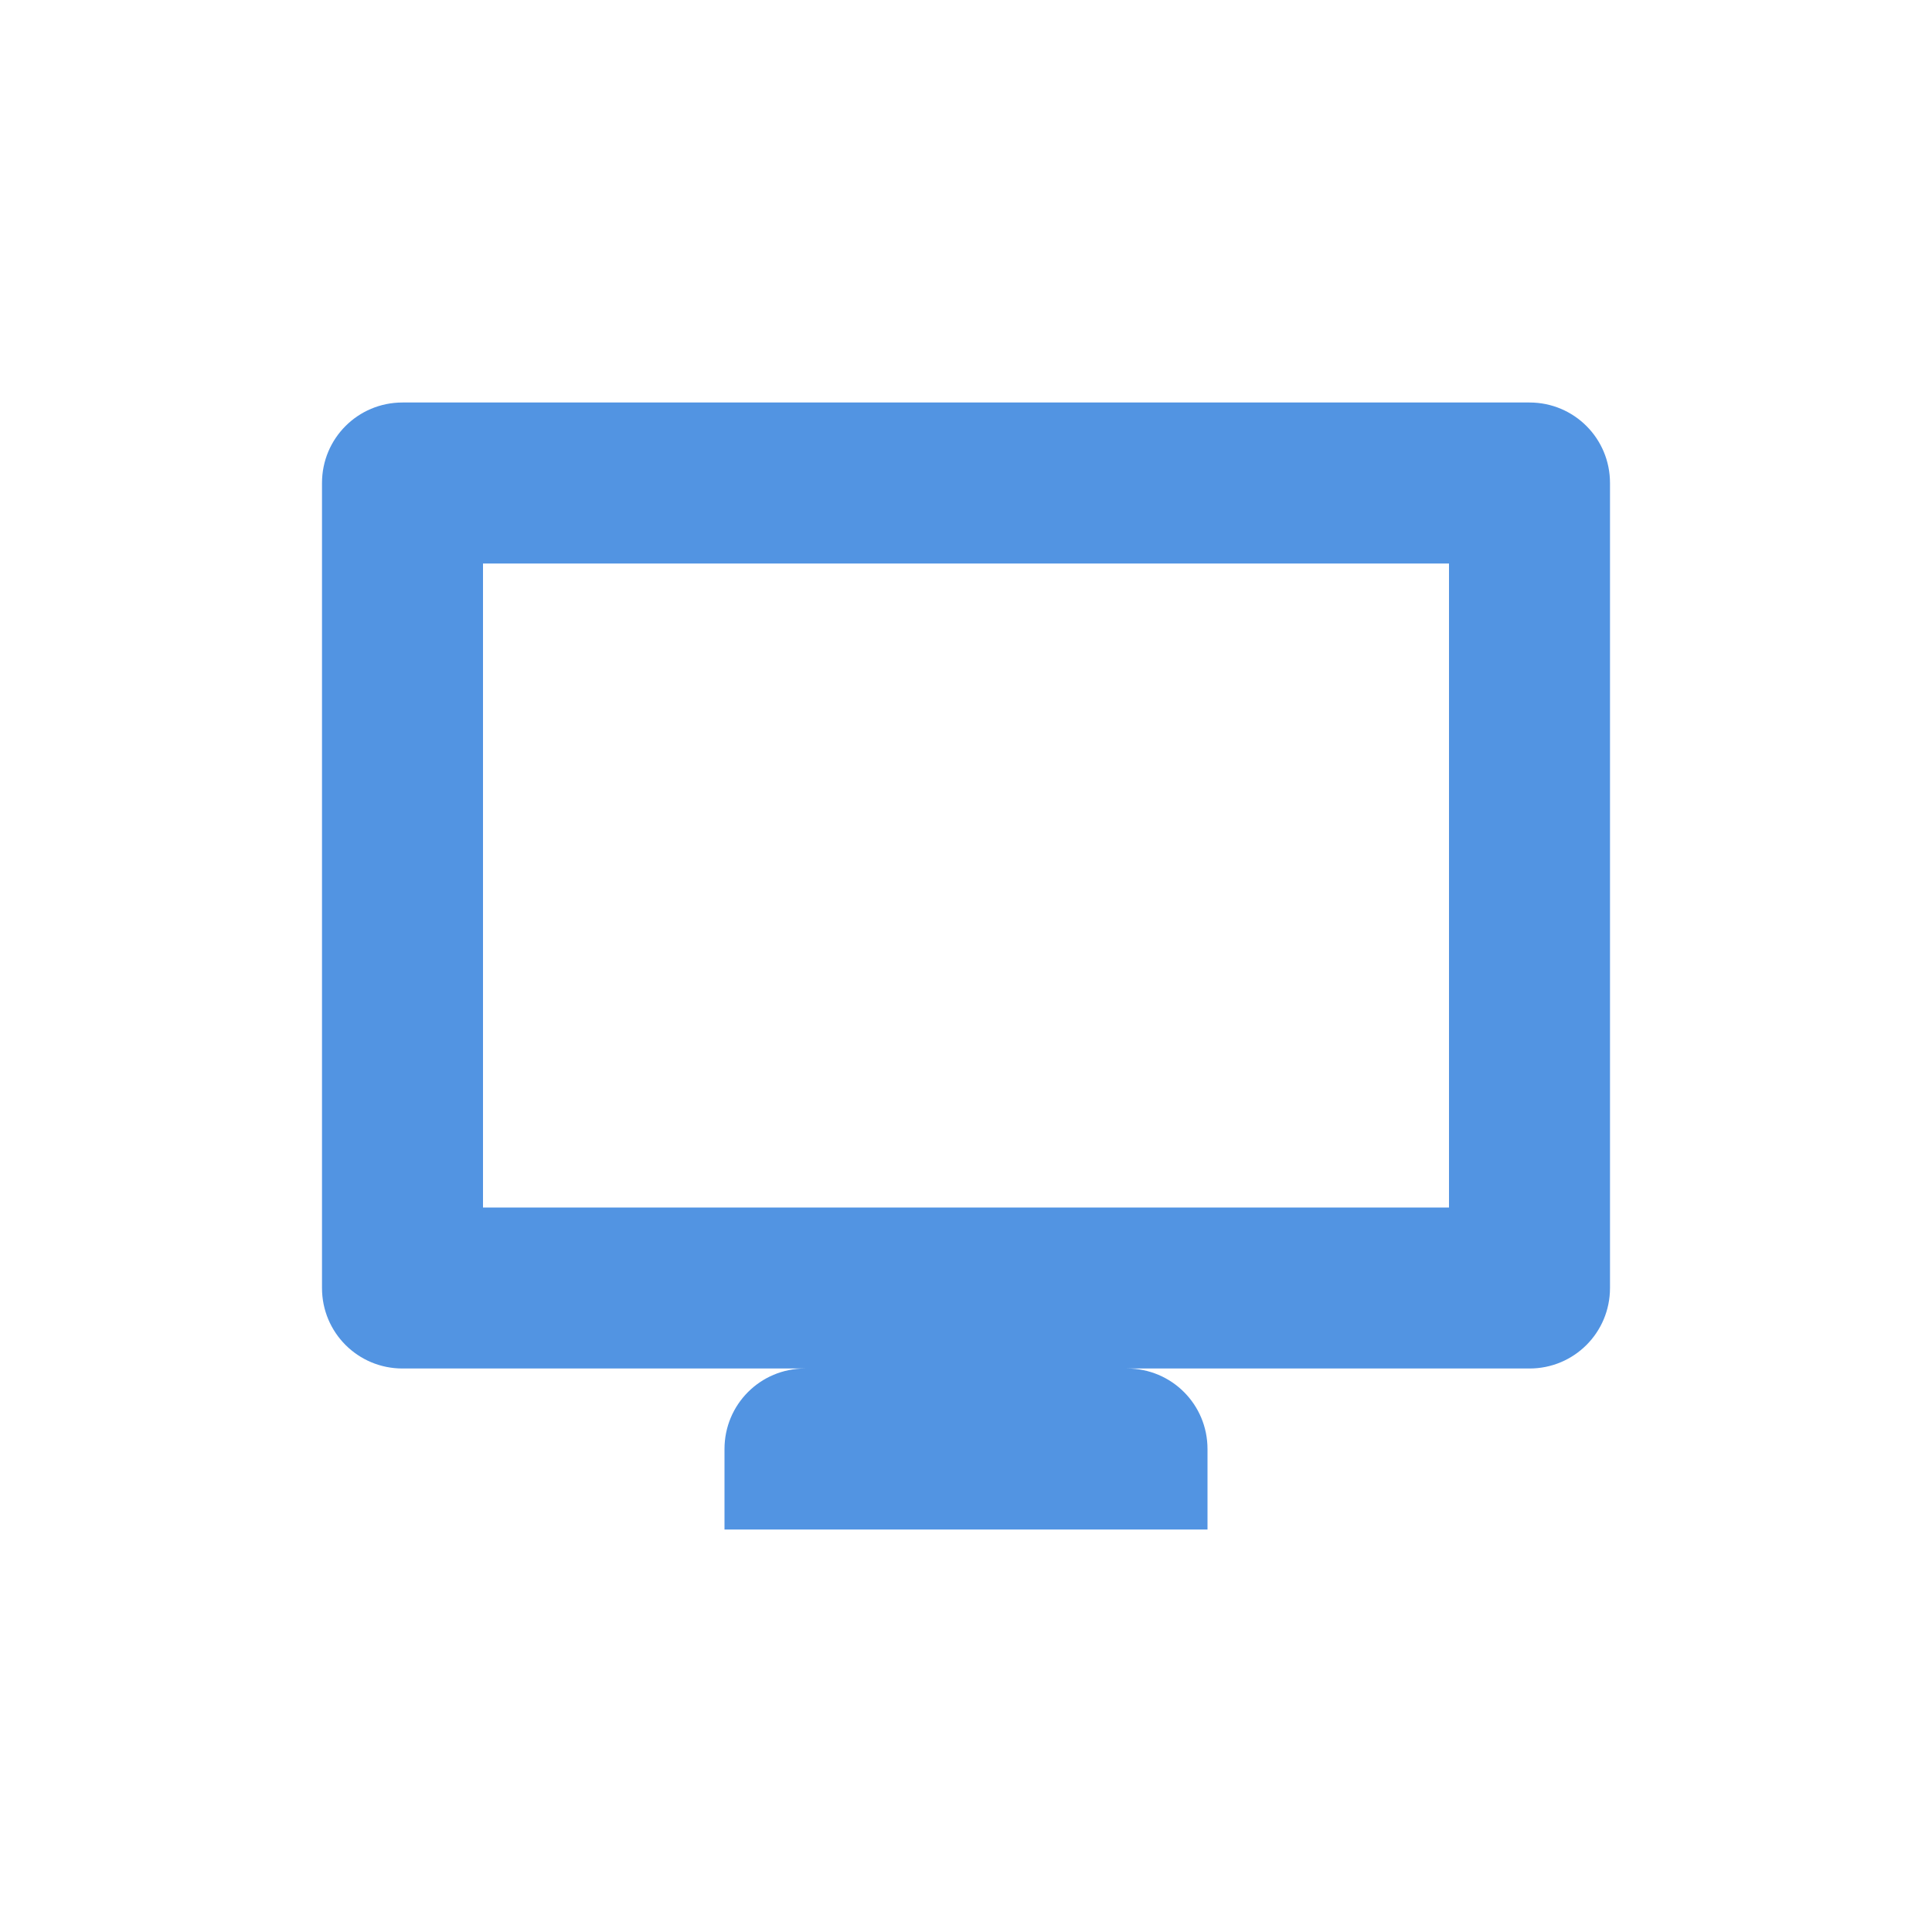 <svg xmlns="http://www.w3.org/2000/svg" width="12pt" height="12pt" version="1.1" viewBox="0 0 12 12">
 <g>
  <path style="fill:rgb(32.157%,58.039%,88.627%)" d="M 2.5 2.5 C 2.223 2.5 2 2.723 2 3 L 2 8 C 2 8.277 2.223 8.5 2.5 8.5 L 5 8.5 C 4.723 8.5 4.5 8.723 4.5 9 L 4.5 9.5 L 7.5 9.5 L 7.5 9 C 7.5 8.723 7.277 8.5 7 8.5 L 9.5 8.5 C 9.777 8.5 10 8.277 10 8 L 10 3 C 10 2.723 9.777 2.5 9.5 2.5 Z M 3 3.5 L 9 3.5 L 9 7.5 L 3 7.5 Z M 3 3.5"/>
 </g>
</svg>
